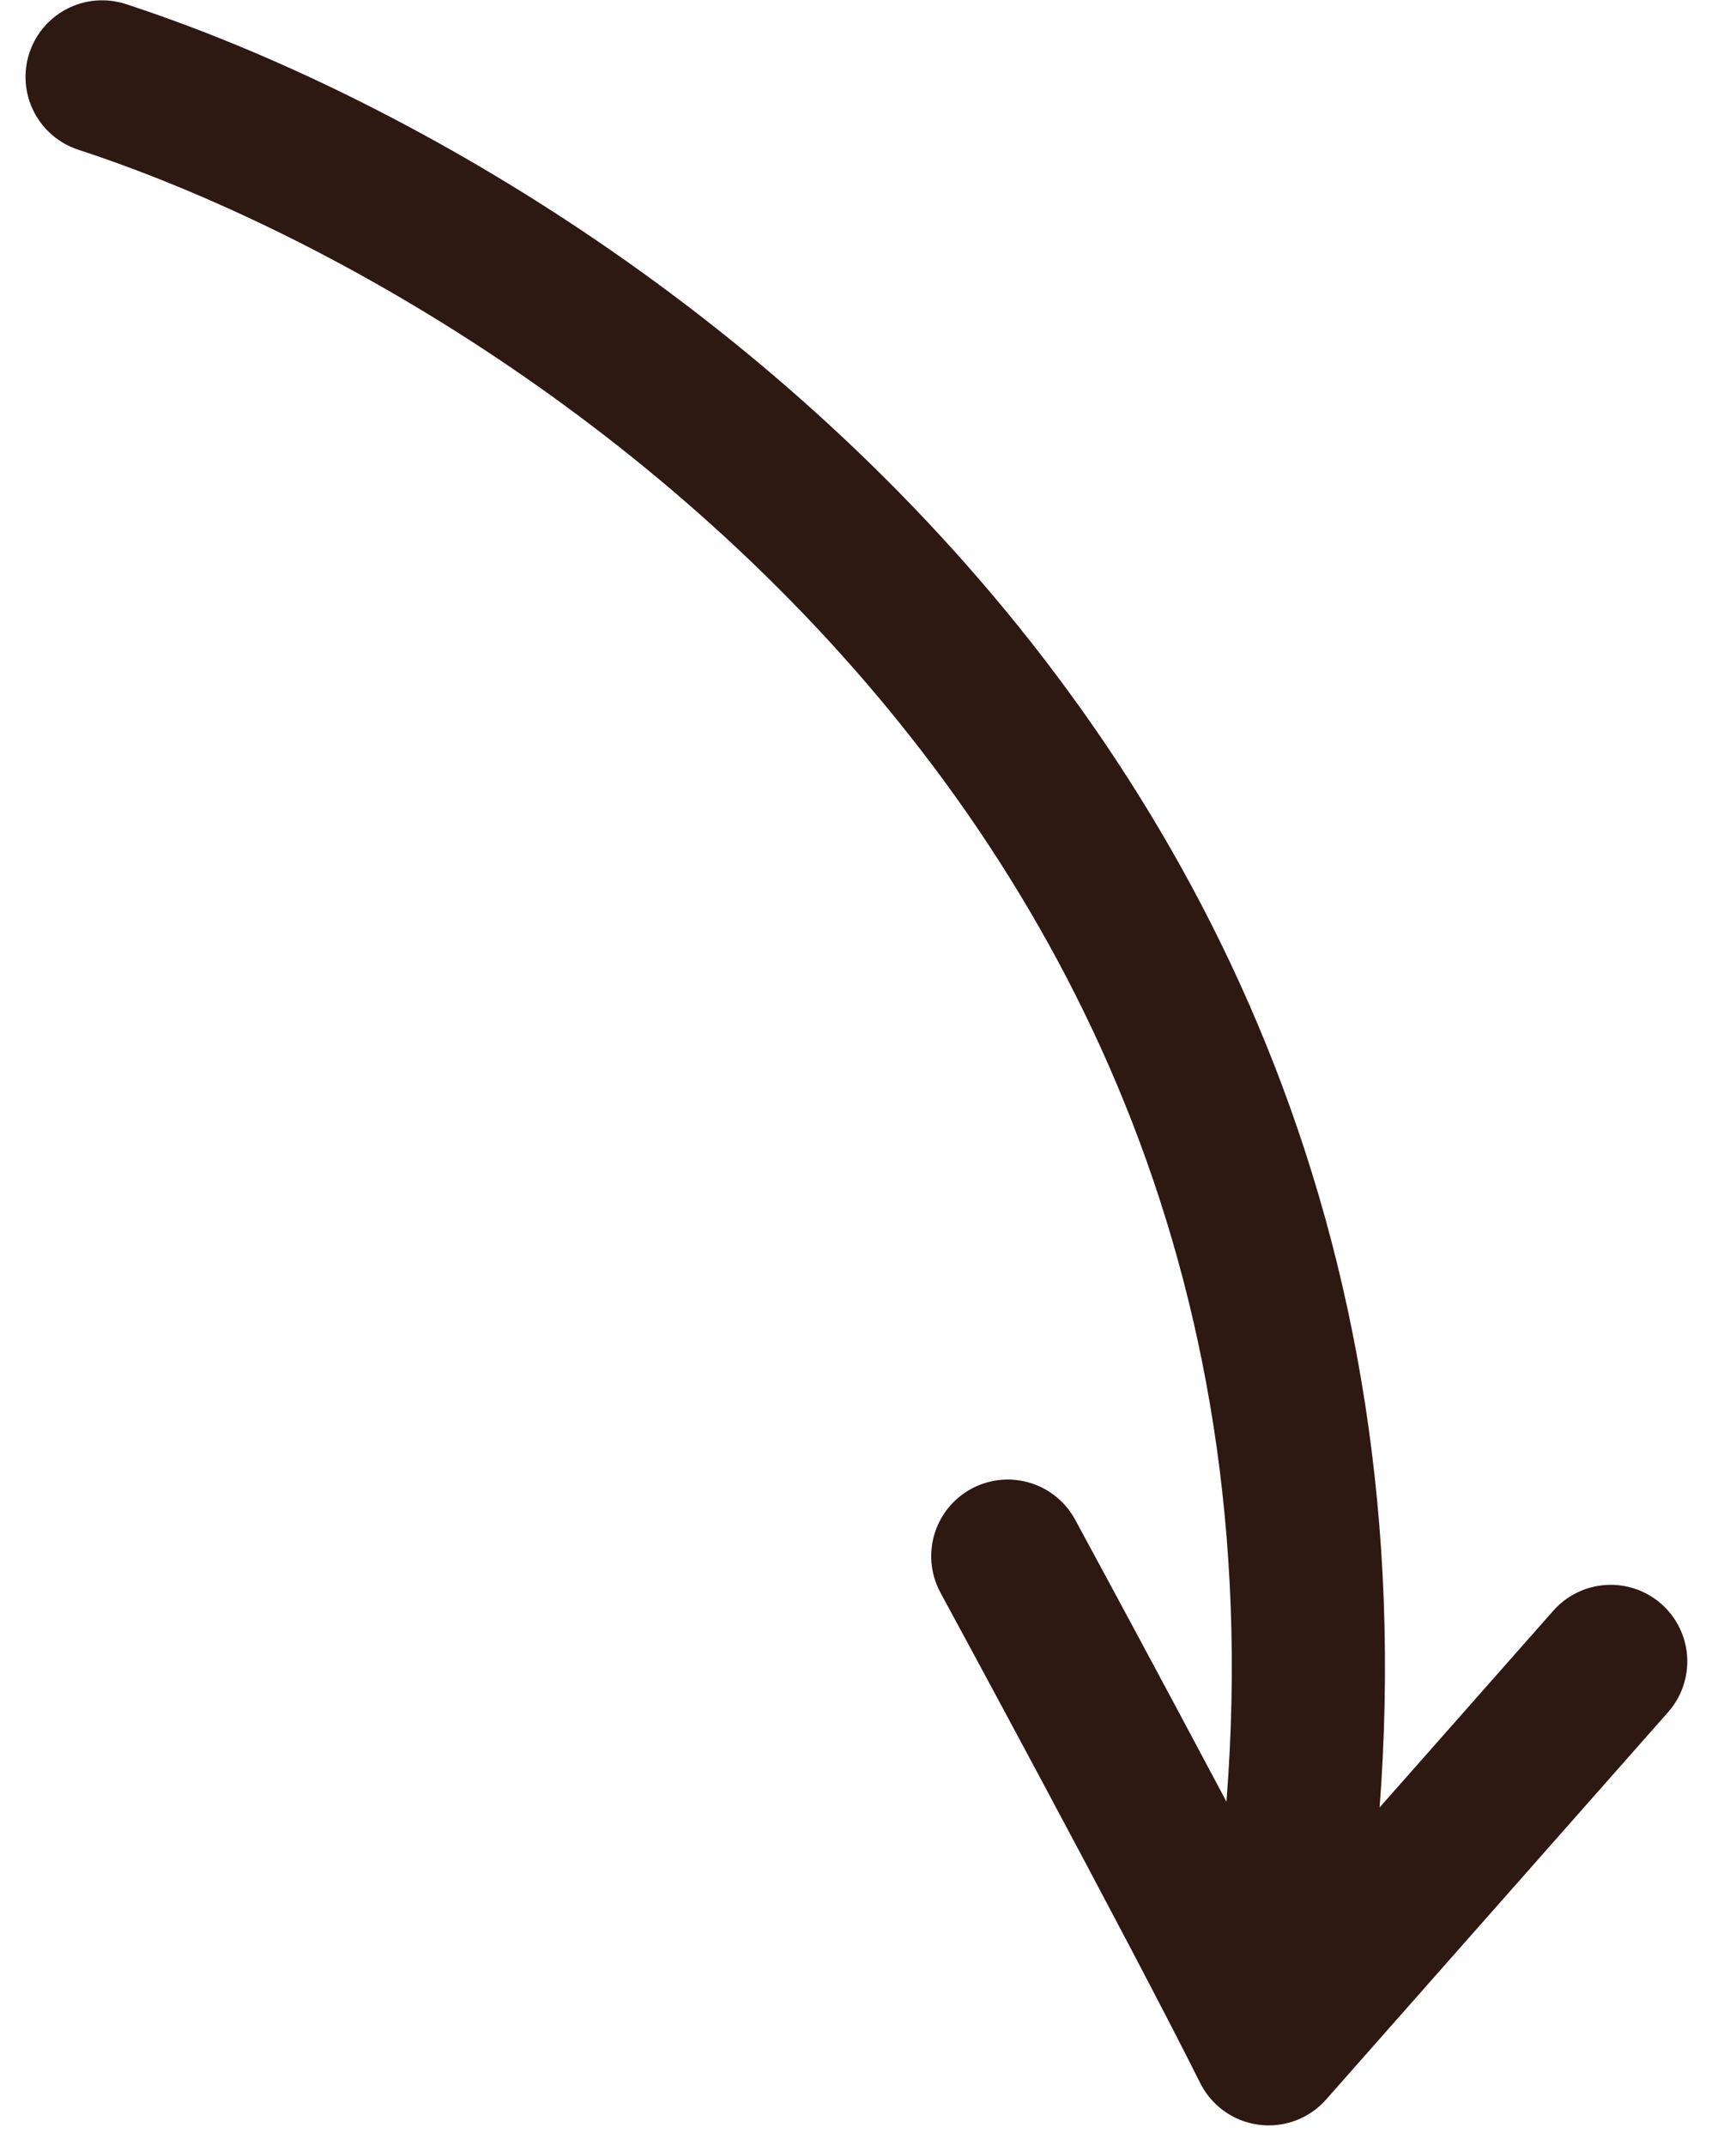 <?xml version="1.0" encoding="UTF-8"?> <svg xmlns="http://www.w3.org/2000/svg" width="34" height="42" viewBox="0 0 34 42" fill="none"><path d="M2 1.506C11.586 4.638 29.575 16.744 24.848 40.113M24.848 40.113C23.399 37.215 19.738 30.468 19.738 30.468M24.848 40.113L31.546 32.529" stroke="#2D1812" stroke-width="3" stroke-linecap="round" stroke-linejoin="round"></path></svg> 
